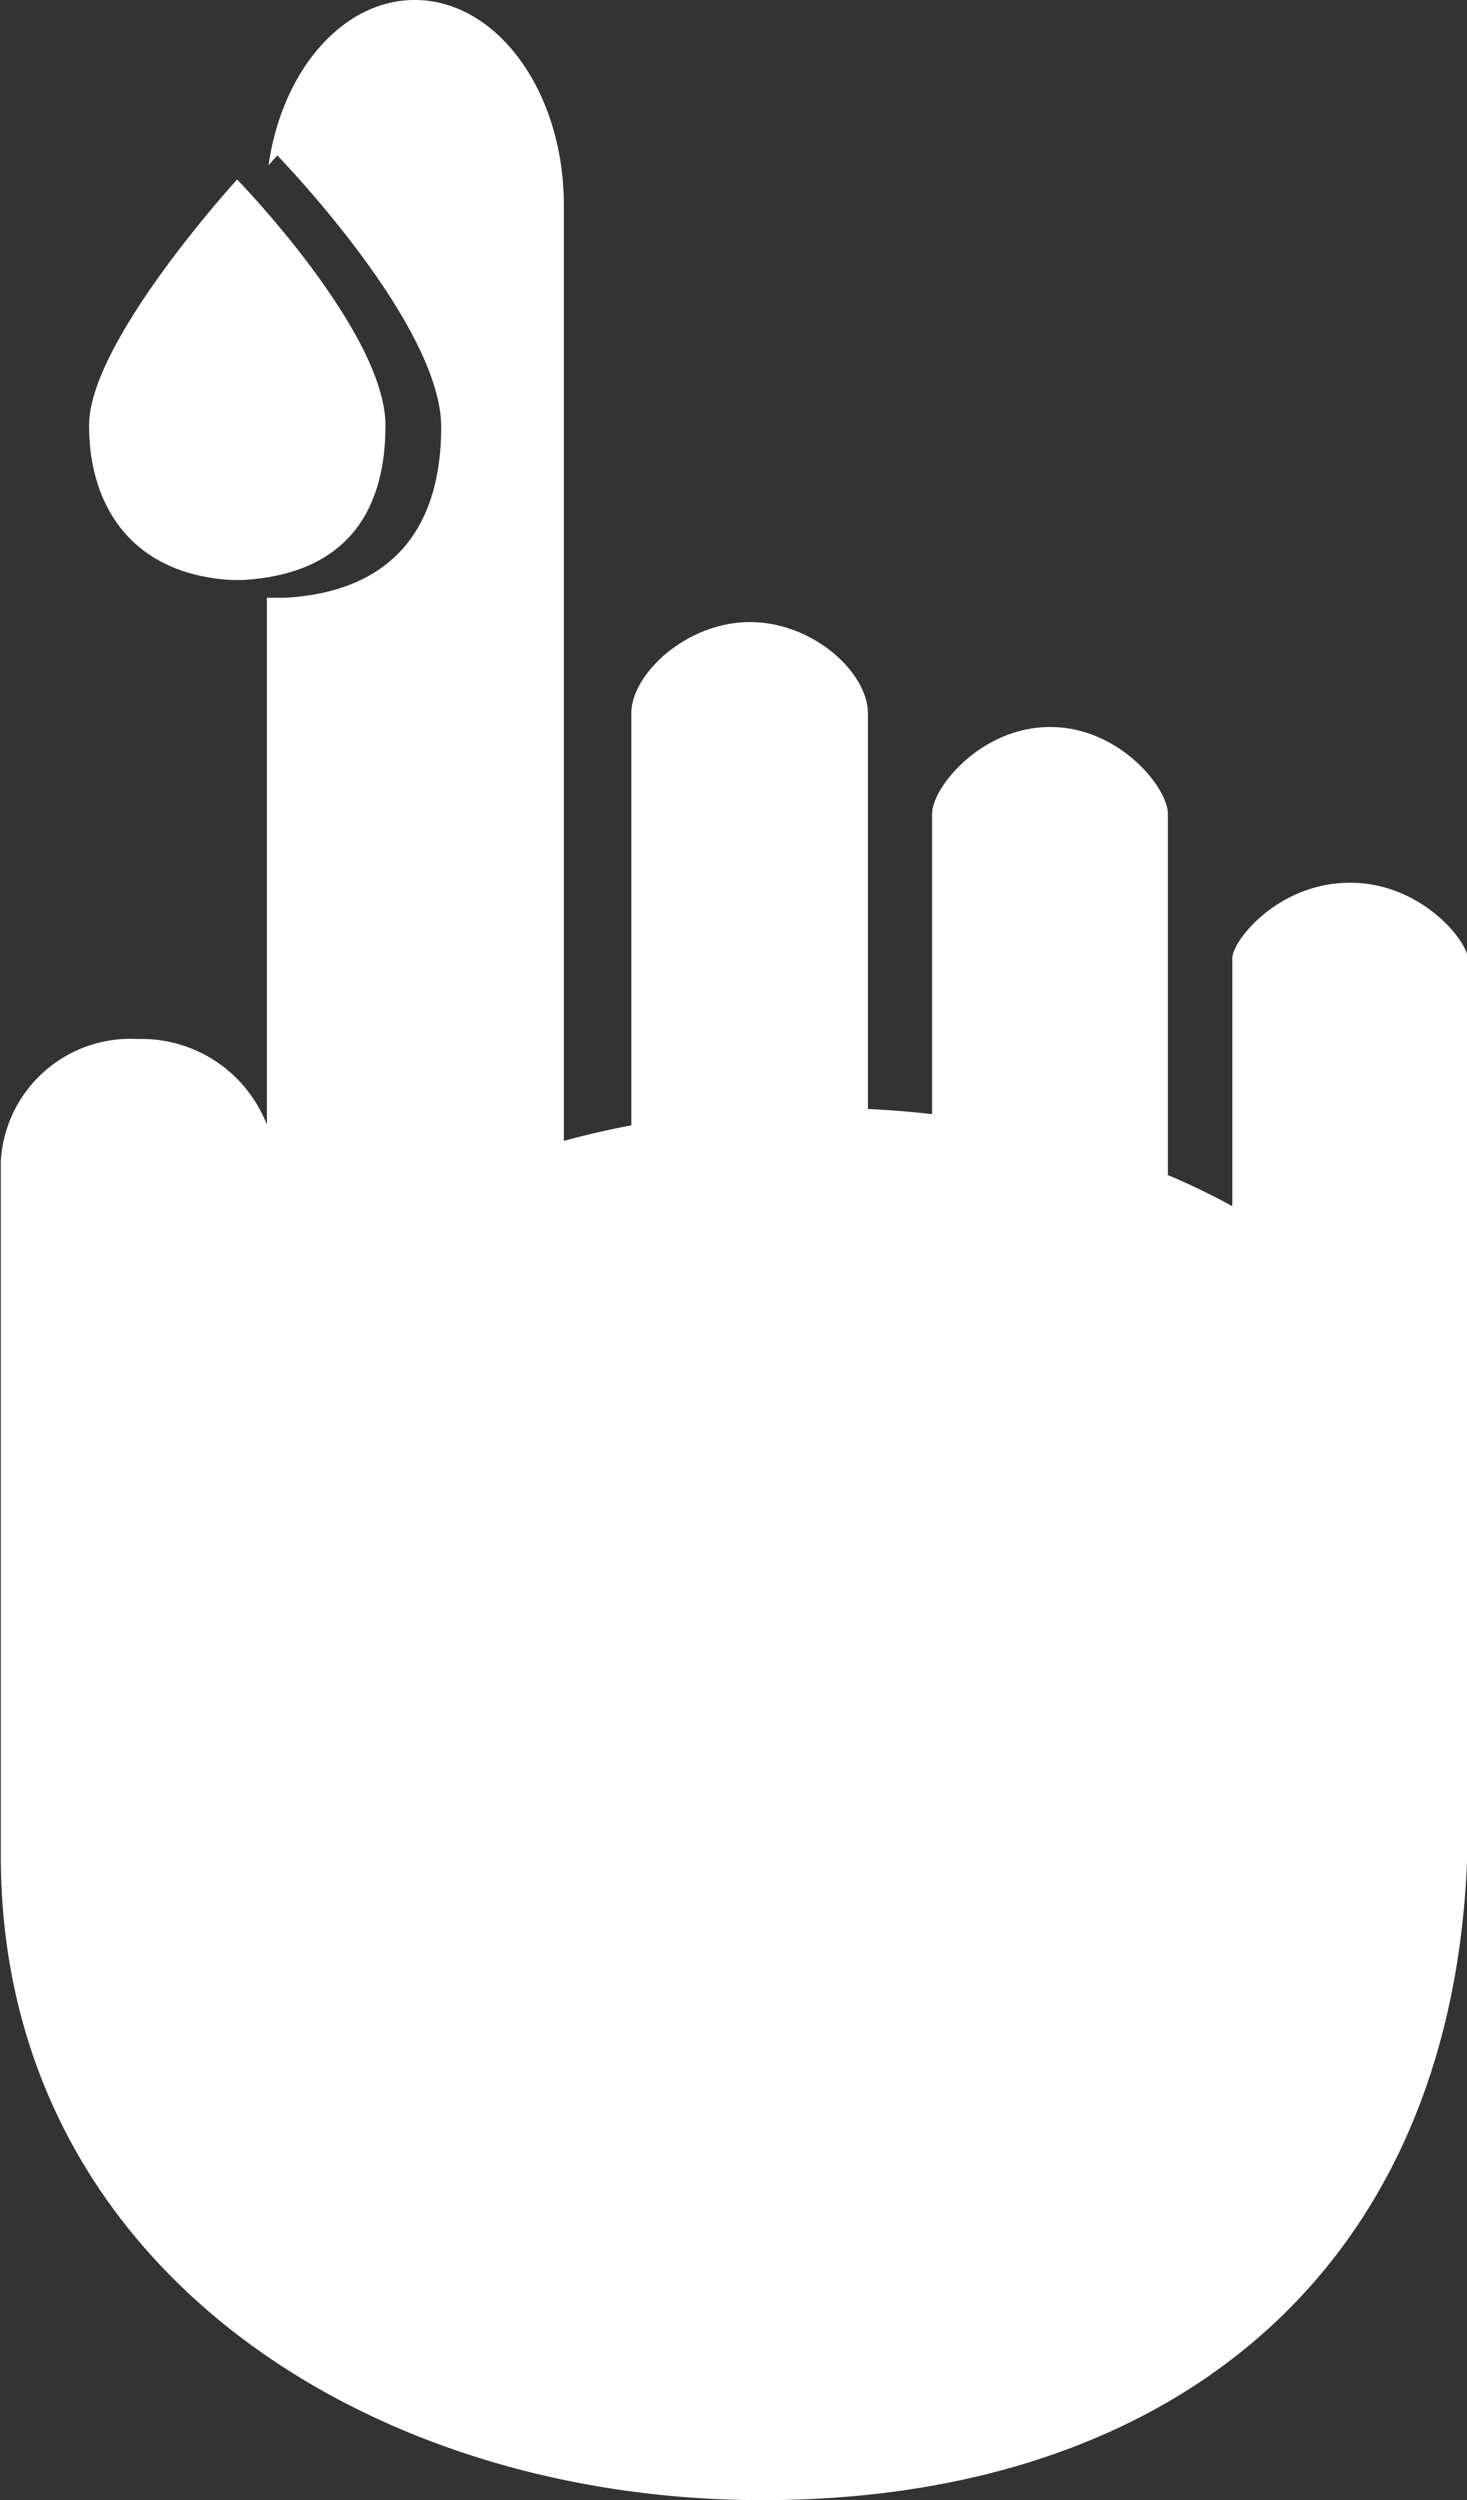 <svg id="Layer_1" data-name="Layer 1" xmlns="http://www.w3.org/2000/svg" viewBox="0 0 53.7 91.51"><rect x="0" y="0" width="53.7" height="91.51" fill="#333333" stroke="none"/><defs><style>.cls-1{fill:#fff;}</style></defs><title>Icon-A1c</title><path class="cls-1" d="M24.26,25.56h.2c3.55-.2,5.23-2.24,5.23-5.66s-5.43-9-5.43-9-5.42,5.92-5.42,9,1.68,5.46,5.22,5.66h.2Z" transform="translate(-15.58 -4.33)"/><path class="cls-1" d="M65,36.64c-2.63,0-4.31,2.12-4.31,2.76v9.08a24.59,24.59,0,0,0-2.36-1.14V34.11c0-.94-1.77-3.17-4.31-3.17s-4.32,2.23-4.32,3.17v11c-.77-.09-1.55-.15-2.35-.19V30.44c0-1.49-2-3.34-4.32-3.34S38.69,29,38.69,30.44V45.52c-.85.16-1.67.35-2.47.57V11.84c0-4.15-2.44-7.51-5.46-7.51-2.65,0-4.86,2.6-5.35,6.05l.32-.36s6,6.16,6,9.94S29.86,26,26,26.21h-.44l-.21,0V45.5a4.92,4.92,0,0,0-4.74-3.14,4.75,4.75,0,0,0-5,4.47V72.27c0,14.89,13.29,23.57,27.88,23.57,15.25,0,25.82-8.73,25.82-24.82V39.4C69.28,38.76,67.6,36.64,65,36.64Z" transform="translate(-15.58 -4.33)"/></svg>